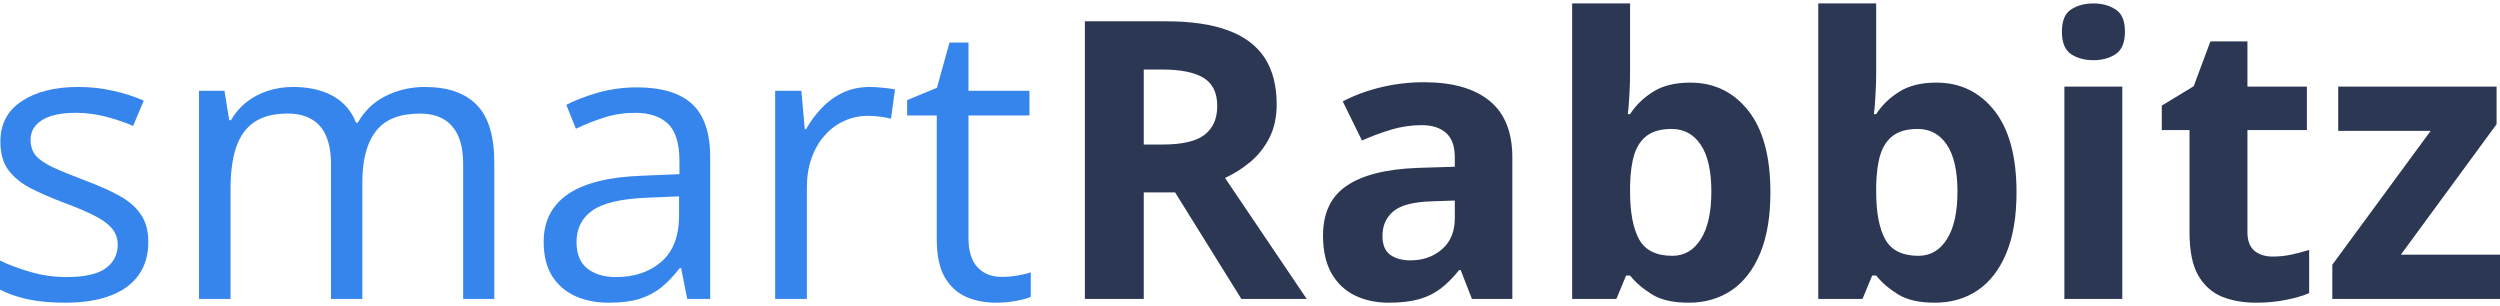 <?xml version="1.0" encoding="UTF-8"?>
<svg xmlns="http://www.w3.org/2000/svg" width="196" height="24" viewBox="0 0 196 24" fill="none">
  <path d="M78.519 21.708C78.926 21.708 79.343 21.673 79.77 21.604C80.197 21.534 80.544 21.45 80.812 21.35V23.271C80.524 23.4 80.122 23.509 79.606 23.599C79.1 23.688 78.604 23.732 78.118 23.732C77.254 23.732 76.47 23.584 75.765 23.286C75.061 22.978 74.495 22.462 74.068 21.738C73.651 21.013 73.443 20.011 73.443 18.73V9.053H71.12V7.847L73.457 6.879L74.44 3.336H75.929V7.117H80.708V9.053H75.929V18.656C75.929 19.678 76.162 20.442 76.629 20.948C77.105 21.455 77.735 21.708 78.519 21.708Z" fill="#3685ED"></path>
  <path d="M68.187 6.819C68.514 6.819 68.857 6.839 69.214 6.879C69.571 6.909 69.889 6.953 70.167 7.013L69.854 9.306C69.586 9.236 69.288 9.182 68.961 9.142C68.633 9.102 68.326 9.082 68.038 9.082C67.383 9.082 66.762 9.216 66.177 9.484C65.601 9.742 65.095 10.12 64.658 10.616C64.222 11.102 63.879 11.693 63.631 12.387C63.383 13.072 63.259 13.836 63.259 14.68V23.434H60.773V7.117H62.827L63.095 10.124H63.199C63.537 9.519 63.944 8.968 64.42 8.472C64.896 7.966 65.447 7.564 66.073 7.266C66.708 6.968 67.412 6.819 68.187 6.819Z" fill="#3685ED"></path>
  <path d="M49.934 6.85C51.879 6.85 53.324 7.286 54.266 8.16C55.209 9.033 55.681 10.428 55.681 12.343V23.435H53.879L53.403 21.023H53.284C52.827 21.619 52.351 22.12 51.855 22.527C51.358 22.924 50.783 23.226 50.128 23.435C49.482 23.633 48.688 23.733 47.745 23.733C46.753 23.733 45.87 23.559 45.095 23.212C44.331 22.864 43.726 22.338 43.279 21.633C42.842 20.929 42.624 20.035 42.624 18.953C42.624 17.326 43.269 16.075 44.559 15.202C45.85 14.328 47.815 13.852 50.455 13.773L53.269 13.653V12.656C53.269 11.246 52.966 10.259 52.361 9.693C51.755 9.127 50.902 8.845 49.8 8.845C48.946 8.845 48.133 8.969 47.358 9.217C46.584 9.465 45.85 9.758 45.155 10.095L44.396 8.219C45.13 7.842 45.974 7.52 46.927 7.252C47.88 6.984 48.882 6.85 49.934 6.85ZM53.239 15.395L50.753 15.499C48.718 15.579 47.284 15.911 46.45 16.497C45.617 17.083 45.2 17.911 45.2 18.983C45.2 19.916 45.483 20.606 46.048 21.053C46.614 21.499 47.363 21.723 48.296 21.723C49.745 21.723 50.931 21.321 51.855 20.517C52.778 19.713 53.239 18.507 53.239 16.899V15.395Z" fill="#3685ED"></path>
  <path d="M33.319 6.819C35.116 6.819 36.471 7.291 37.384 8.234C38.297 9.167 38.753 10.67 38.753 12.745V23.434H36.312V12.864C36.312 11.544 36.024 10.556 35.448 9.901C34.882 9.236 34.039 8.904 32.917 8.904C31.339 8.904 30.193 9.36 29.478 10.273C28.764 11.187 28.406 12.531 28.406 14.308V23.434H25.95V12.864C25.95 11.98 25.821 11.246 25.563 10.66C25.314 10.075 24.937 9.638 24.431 9.35C23.935 9.053 23.305 8.904 22.54 8.904C21.459 8.904 20.59 9.127 19.935 9.574C19.28 10.02 18.803 10.685 18.506 11.569C18.218 12.442 18.074 13.519 18.074 14.799V23.434H15.602V7.117H17.598L17.97 9.425H18.104C18.431 8.859 18.843 8.383 19.339 7.995C19.836 7.608 20.392 7.316 21.007 7.117C21.622 6.919 22.277 6.819 22.972 6.819C24.213 6.819 25.25 7.053 26.084 7.519C26.927 7.976 27.538 8.675 27.915 9.618H28.049C28.585 8.675 29.319 7.976 30.252 7.519C31.185 7.053 32.208 6.819 33.319 6.819Z" fill="#3685ED"></path>
  <path d="M11.627 18.968C11.627 20.01 11.364 20.889 10.838 21.603C10.322 22.308 9.578 22.839 8.605 23.196C7.642 23.553 6.491 23.732 5.151 23.732C4.01 23.732 3.022 23.643 2.189 23.464C1.355 23.285 0.625 23.032 0 22.705V20.427C0.665 20.755 1.459 21.052 2.382 21.32C3.305 21.588 4.248 21.722 5.211 21.722C6.62 21.722 7.642 21.494 8.278 21.037C8.913 20.581 9.231 19.96 9.231 19.176C9.231 18.73 9.102 18.338 8.843 18C8.595 17.653 8.173 17.32 7.578 17.003C6.982 16.675 6.159 16.318 5.107 15.931C4.064 15.534 3.161 15.142 2.397 14.755C1.643 14.358 1.057 13.876 0.64 13.31C0.233 12.745 0.03 12.01 0.03 11.107C0.03 9.727 0.586 8.67 1.697 7.936C2.819 7.192 4.288 6.819 6.104 6.819C7.087 6.819 8.005 6.919 8.858 7.117C9.722 7.306 10.526 7.564 11.27 7.891L10.437 9.871C9.762 9.584 9.042 9.34 8.278 9.142C7.513 8.943 6.734 8.844 5.94 8.844C4.799 8.844 3.921 9.033 3.305 9.41C2.7 9.787 2.397 10.303 2.397 10.958C2.397 11.464 2.536 11.881 2.814 12.209C3.102 12.536 3.558 12.844 4.184 13.132C4.809 13.42 5.633 13.757 6.655 14.144C7.677 14.521 8.561 14.913 9.305 15.32C10.049 15.717 10.62 16.204 11.017 16.779C11.424 17.345 11.627 18.075 11.627 18.968Z" fill="#3685ED"></path>
  <path d="M196 23.434H182.854V20.754L190.565 10.258H183.315V6.789H195.732V9.737L188.228 19.965H196V23.434Z" fill="#2C3754"></path>
  <path d="M178.179 20.114C178.675 20.114 179.157 20.064 179.623 19.965C180.099 19.866 180.571 19.742 181.037 19.593V22.973C180.551 23.191 179.946 23.37 179.221 23.509C178.506 23.657 177.722 23.732 176.869 23.732C175.876 23.732 174.983 23.573 174.189 23.256C173.405 22.928 172.785 22.367 172.328 21.573C171.881 20.769 171.658 19.653 171.658 18.223V10.199H169.484V8.278L171.986 6.76L173.296 3.246H176.199V6.789H180.859V10.199H176.199V18.223C176.199 18.859 176.378 19.335 176.735 19.653C177.102 19.96 177.583 20.114 178.179 20.114Z" fill="#2C3754"></path>
  <path d="M166.388 6.789V23.434H161.847V6.789H166.388ZM164.125 0.269C164.8 0.269 165.38 0.427 165.867 0.745C166.353 1.053 166.596 1.633 166.596 2.487C166.596 3.331 166.353 3.916 165.867 4.244C165.38 4.561 164.8 4.72 164.125 4.72C163.44 4.72 162.854 4.561 162.368 4.244C161.892 3.916 161.653 3.331 161.653 2.487C161.653 1.633 161.892 1.053 162.368 0.745C162.854 0.427 163.44 0.269 164.125 0.269Z" fill="#2C3754"></path>
  <path d="M147.093 0.269V5.658C147.093 6.283 147.073 6.904 147.033 7.519C147.003 8.134 146.964 8.611 146.914 8.948H147.093C147.529 8.263 148.125 7.683 148.879 7.206C149.633 6.72 150.611 6.477 151.812 6.477C153.678 6.477 155.192 7.206 156.353 8.665C157.514 10.124 158.095 12.263 158.095 15.082C158.095 16.978 157.827 18.571 157.291 19.861C156.755 21.142 156.006 22.109 155.043 22.764C154.08 23.409 152.963 23.732 151.693 23.732C150.472 23.732 149.509 23.514 148.805 23.077C148.1 22.64 147.529 22.149 147.093 21.603H146.78L146.021 23.434H142.552V0.269H147.093ZM150.353 10.11C149.559 10.11 148.929 10.273 148.462 10.601C147.996 10.928 147.653 11.42 147.435 12.075C147.227 12.73 147.112 13.559 147.093 14.561V15.052C147.093 16.67 147.331 17.911 147.807 18.774C148.284 19.628 149.152 20.055 150.413 20.055C151.346 20.055 152.085 19.623 152.631 18.759C153.187 17.896 153.465 16.65 153.465 15.023C153.465 13.395 153.187 12.169 152.631 11.345C152.075 10.521 151.316 10.11 150.353 10.11Z" fill="#2C3754"></path>
  <path d="M127.798 0.269V5.658C127.798 6.283 127.778 6.904 127.738 7.519C127.708 8.134 127.669 8.611 127.619 8.948H127.798C128.234 8.263 128.83 7.683 129.584 7.206C130.339 6.72 131.316 6.477 132.517 6.477C134.383 6.477 135.897 7.206 137.058 8.665C138.219 10.124 138.8 12.263 138.8 15.082C138.8 16.978 138.532 18.571 137.996 19.861C137.46 21.142 136.711 22.109 135.748 22.764C134.785 23.409 133.668 23.732 132.398 23.732C131.177 23.732 130.214 23.514 129.51 23.077C128.805 22.64 128.234 22.149 127.798 21.603H127.485L126.726 23.434H123.257V0.269H127.798ZM131.058 10.11C130.264 10.11 129.634 10.273 129.167 10.601C128.701 10.928 128.358 11.42 128.14 12.075C127.932 12.73 127.818 13.559 127.798 14.561V15.052C127.798 16.67 128.036 17.911 128.512 18.774C128.989 19.628 129.857 20.055 131.118 20.055C132.051 20.055 132.79 19.623 133.336 18.759C133.892 17.896 134.17 16.65 134.17 15.023C134.17 13.395 133.892 12.169 133.336 11.345C132.78 10.521 132.021 10.11 131.058 10.11Z" fill="#2C3754"></path>
  <path d="M111.645 6.447C113.878 6.447 115.59 6.934 116.781 7.906C117.972 8.879 118.568 10.358 118.568 12.343V23.434H115.397L114.518 21.172H114.399C113.923 21.767 113.437 22.253 112.94 22.631C112.444 23.008 111.873 23.285 111.228 23.464C110.583 23.643 109.799 23.732 108.876 23.732C107.893 23.732 107.01 23.544 106.226 23.166C105.452 22.789 104.841 22.214 104.395 21.439C103.948 20.655 103.725 19.663 103.725 18.462C103.725 16.695 104.345 15.395 105.586 14.561C106.826 13.718 108.687 13.251 111.169 13.162L114.057 13.072V12.343C114.057 11.47 113.829 10.829 113.372 10.422C112.915 10.015 112.28 9.812 111.466 9.812C110.662 9.812 109.873 9.926 109.099 10.154C108.325 10.383 107.551 10.671 106.777 11.018L105.273 7.951C106.156 7.484 107.144 7.117 108.236 6.849C109.337 6.581 110.474 6.447 111.645 6.447ZM114.057 15.723L112.3 15.782C110.831 15.822 109.809 16.085 109.233 16.571C108.667 17.057 108.385 17.698 108.385 18.492C108.385 19.186 108.588 19.683 108.995 19.98C109.402 20.268 109.933 20.412 110.588 20.412C111.561 20.412 112.379 20.124 113.044 19.549C113.719 18.973 114.057 18.154 114.057 17.092V15.723Z" fill="#2C3754"></path>
  <path d="M91.397 1.668C93.372 1.668 95 1.906 96.28 2.383C97.57 2.859 98.528 3.579 99.154 4.541C99.779 5.504 100.092 6.72 100.092 8.189C100.092 9.181 99.903 10.05 99.526 10.794C99.149 11.539 98.652 12.169 98.037 12.685C97.422 13.201 96.757 13.623 96.042 13.95L102.444 23.434H97.322L92.126 15.082H89.67V23.434H85.055V1.668H91.397ZM91.069 5.45H89.67V11.33H91.159C92.687 11.33 93.779 11.077 94.434 10.571C95.099 10.055 95.432 9.301 95.432 8.308C95.432 7.276 95.074 6.541 94.36 6.105C93.655 5.668 92.558 5.45 91.069 5.45Z" fill="#2C3754"></path>
</svg>
